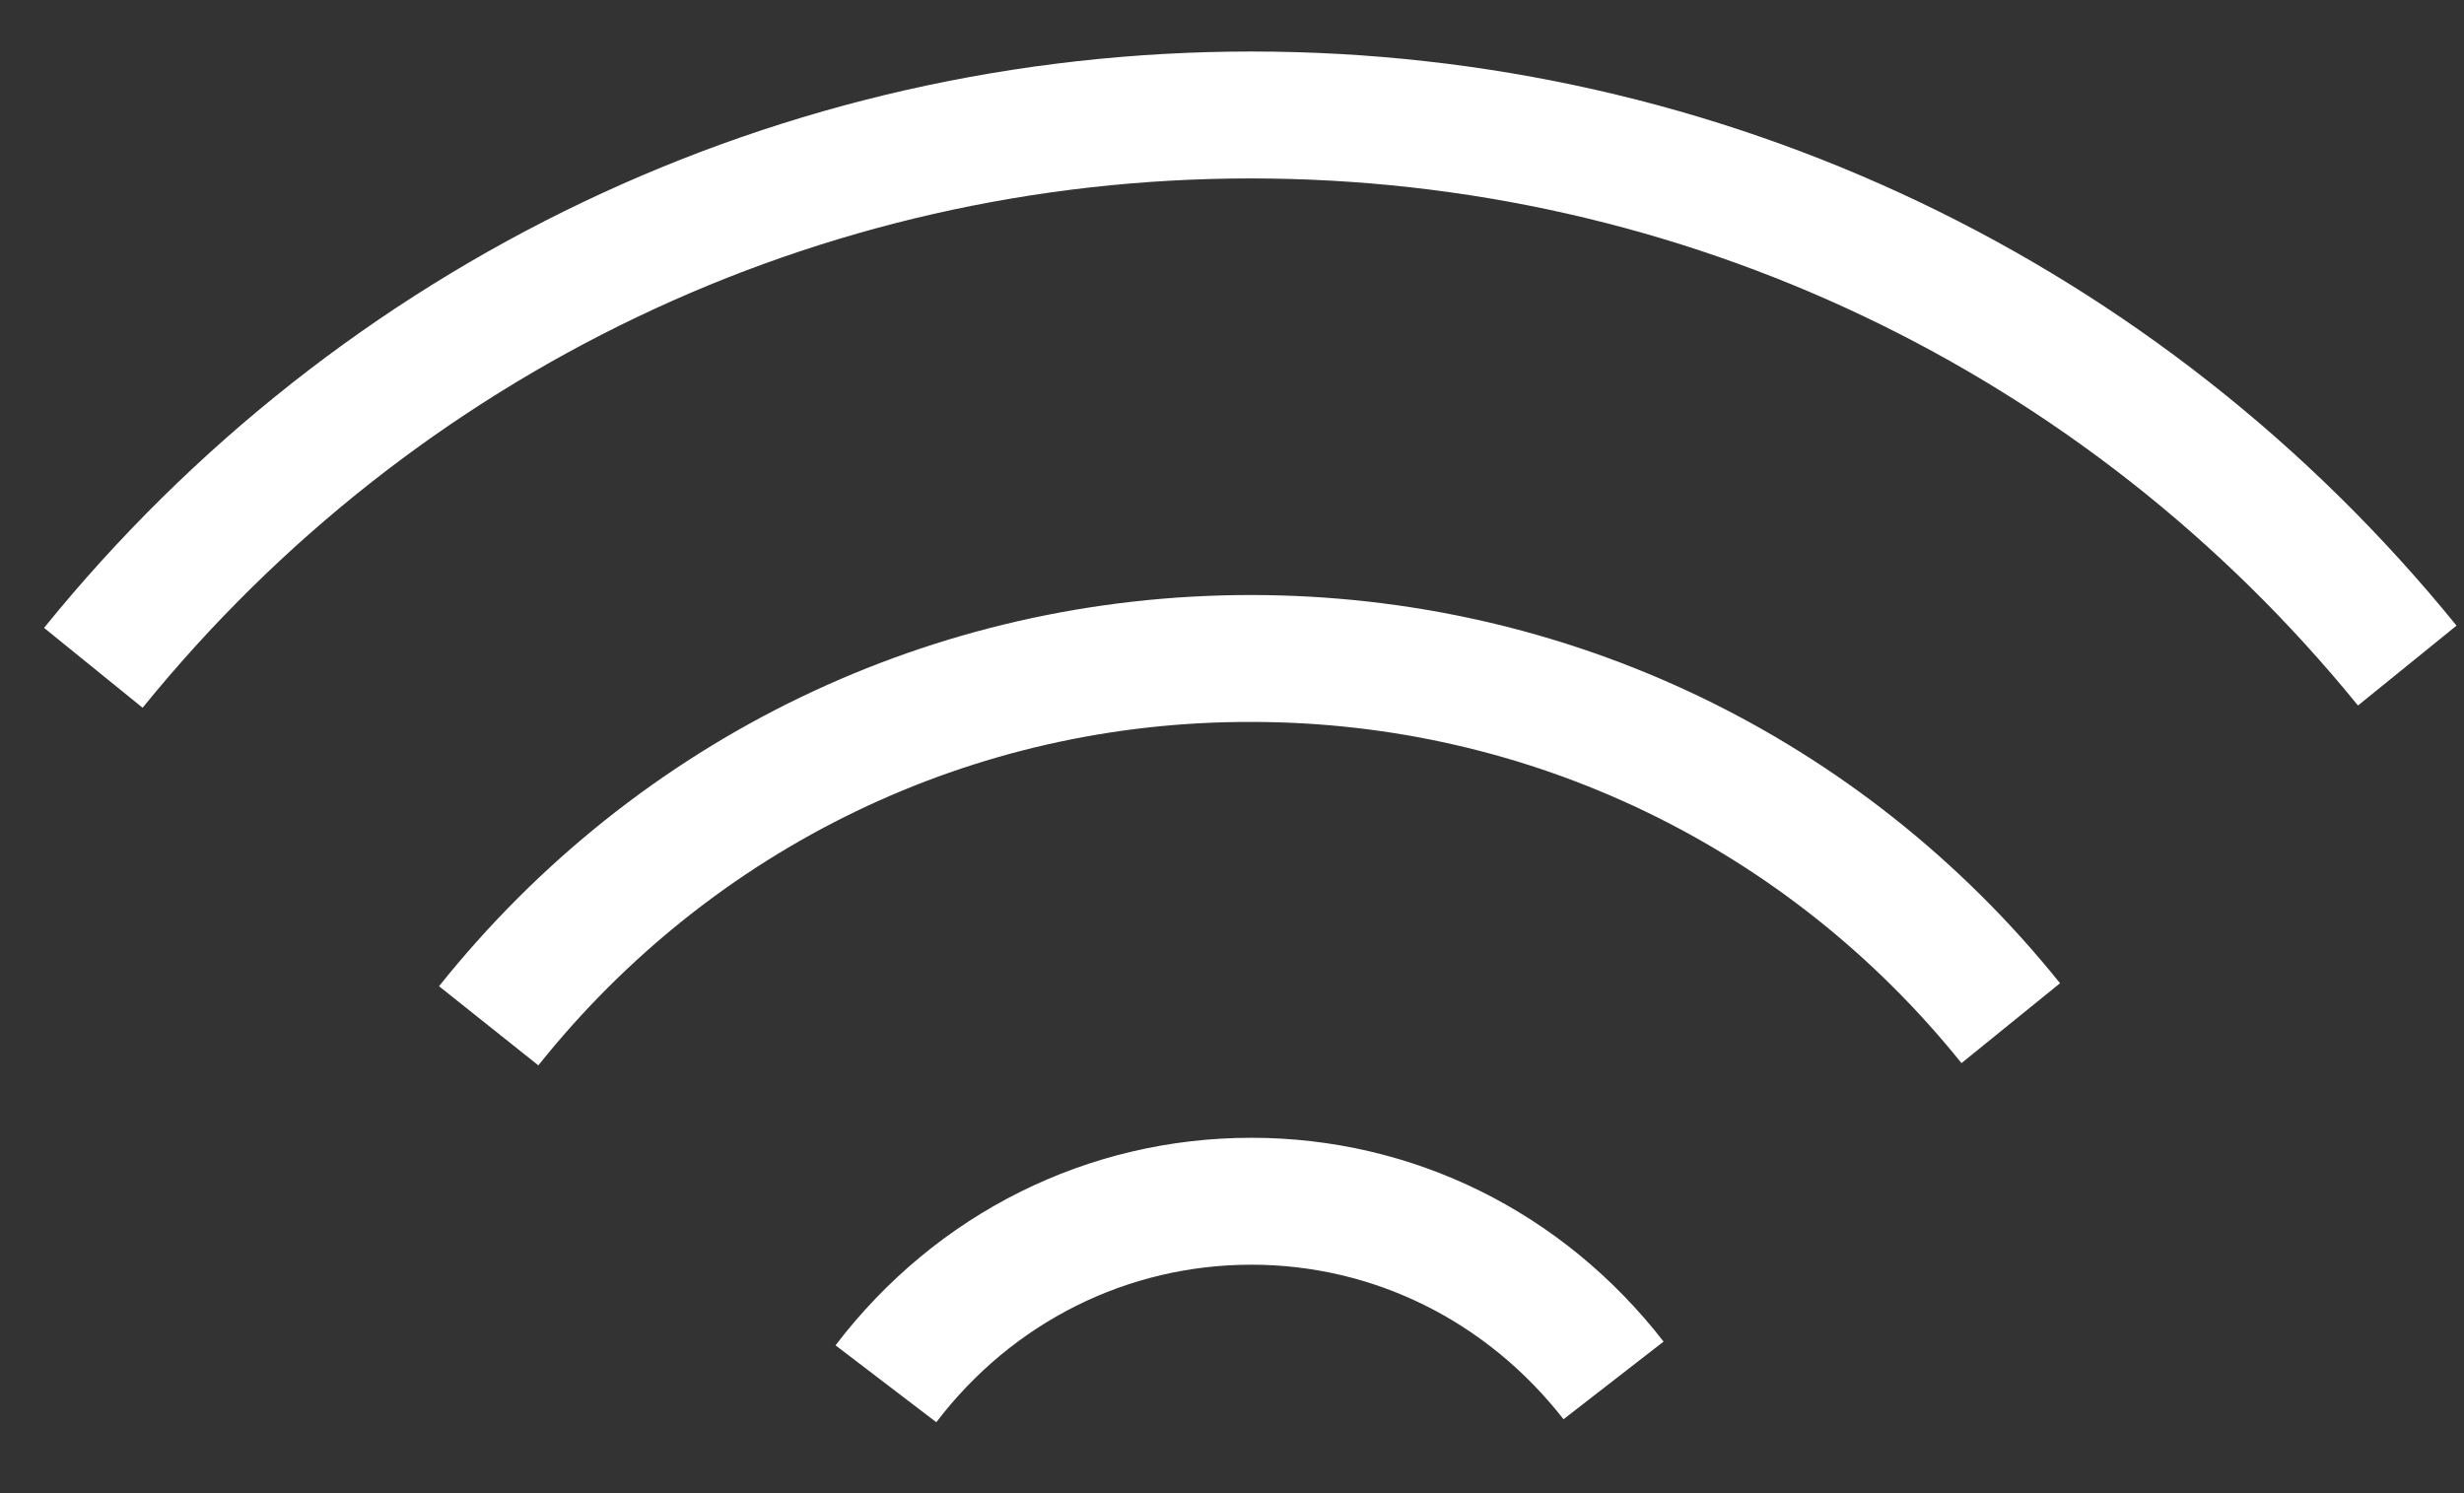 <svg width="33" height="20" viewBox="0 0 33 20" fill="none" xmlns="http://www.w3.org/2000/svg">
<rect x="0" y="0" width="33" height="20" fill="#333333" stroke="none"/>
<path d="M12.54 19.05L11.19 18.02C12.54 16.25 14.57 15.24 16.76 15.24C18.92 15.24 20.93 16.23 22.28 17.97L20.94 19.01C19.91 17.69 18.39 16.94 16.76 16.94C15.1 16.94 13.56 17.71 12.54 19.05Z" fill="white"/>
<path d="M7.21 14.27L5.88 13.21C8.54 9.88 12.5 7.97 16.75 7.97C20.98 7.97 24.93 9.86 27.59 13.17L26.27 14.24C23.94 11.34 20.47 9.67 16.76 9.67C13.03 9.66 9.55 11.34 7.21 14.27Z" fill="white"/>
<path d="M1.91 9.48L0.59 8.41C4.57 3.5 10.46 0.69 16.76 0.69C23.04 0.69 28.93 3.49 32.9 8.38L31.58 9.45C27.93 4.96 22.52 2.39 16.75 2.39C10.97 2.39 5.56 4.98 1.91 9.48Z" fill="white"/>
</svg>
